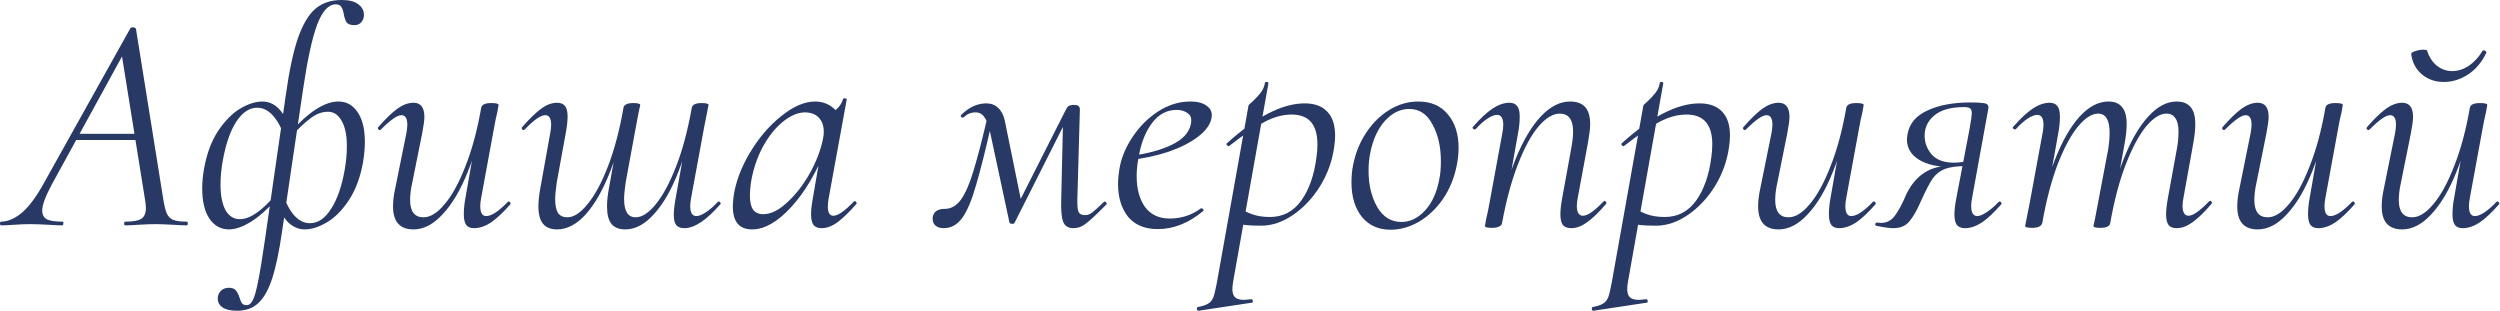 <?xml version="1.0" encoding="UTF-8"?> <svg xmlns="http://www.w3.org/2000/svg" width="2416" height="301" viewBox="0 0 2416 301" fill="none"><path d="M1.2 217.8C0.4 217.8 0 217.2 0 216C0 214.8 0.4 214.2 1.2 214.2C7 214.2 13.2 211.7 19.8 206.7C26.4 201.5 33.2 192.9 40.2 180.9L126 27.3C126.4 26.7 127.1 26.4 128.1 26.4C129.9 26.4 131 26.9 131.4 27.9L157.8 192.6C158.8 198.8 159.9 203.3 161.1 206.1C162.3 208.9 164.3 211 167.1 212.4C170.1 213.6 174.5 214.2 180.3 214.2C181.1 214.2 181.5 214.8 181.5 216C181.5 217.2 181.1 217.8 180.3 217.8C177.3 217.8 172.8 217.6 166.8 217.2C159.6 216.8 154 216.6 150 216.6C145.8 216.6 140.5 216.8 134.1 217.2C128.1 217.6 123.7 217.8 120.9 217.8C120.3 217.8 120 217.2 120 216C120 214.8 120.3 214.2 120.9 214.2C128.5 214.2 133.7 213.3 136.5 211.5C139.5 209.5 141 206 141 201C141 198.6 140.7 195.8 140.1 192.6L117.3 50.7L124.8 42L50.1 178.2C43.9 189.8 40.8 198.2 40.8 203.4C40.8 207.6 42.4 210.5 45.6 212.1C48.8 213.5 53.7 214.2 60.3 214.2C61.1 214.2 61.4 214.8 61.2 216C61.2 217.2 60.8 217.8 60 217.8C57.8 217.8 53.3 217.6 46.5 217.2C38.9 216.8 33 216.6 28.8 216.6C24.6 216.6 19.7 216.8 14.1 217.2C8.5 217.6 4.2 217.8 1.2 217.8ZM73.8 129.3H138.3L138.9 135.3H69.3L73.8 129.3Z" fill="#293965"></path><path d="M229.013 300.3C222.813 300.3 218.113 299.2 214.913 297C211.913 294.8 210.413 292 210.413 288.6C210.413 285.6 211.413 283.1 213.413 281.1C215.413 279.1 218.013 278.1 221.213 278.1C224.213 278.1 226.413 278.9 227.813 280.5C229.213 282.1 230.413 284.4 231.413 287.4C232.213 290 233.013 291.9 233.813 293.1C234.813 294.3 236.313 294.9 238.313 294.9C240.713 294.9 242.713 293.3 244.313 290.1C245.913 287.1 247.613 281.1 249.413 272.1C251.213 263.3 253.413 249.9 256.013 231.9L276.113 92.4C279.513 68.2 283.513 49.5 288.113 36.3C292.913 22.9 298.613 13.5 305.213 8.1C311.813 2.7 320.113 0 330.113 0C337.513 0 342.913 1.4 346.313 4.2C349.913 6.8 351.713 10.2 351.713 14.4C351.713 17.2 350.813 19.6 349.013 21.6C347.413 23.4 345.213 24.3 342.413 24.3C338.813 24.3 336.313 23.4 334.913 21.6C333.713 19.6 332.813 16.9 332.213 13.5C331.613 10.3 330.813 8 329.813 6.6C328.813 5 327.013 4.2 324.413 4.2C317.413 4.2 311.413 10.8 306.413 24C301.613 37 297.113 57.7 292.913 86.1L272.513 224.1C269.713 243.5 266.513 258.6 262.913 269.4C259.313 280.4 254.813 288.3 249.413 293.1C244.213 297.9 237.413 300.3 229.013 300.3ZM221.213 221.7C213.413 221.7 207.113 218.2 202.313 211.2C197.713 204.2 195.413 194.5 195.413 182.1C195.413 176.1 196.013 169.7 197.213 162.9C199.813 148.5 204.313 136.4 210.713 126.6C217.313 116.8 224.413 109.6 232.013 105C239.813 100.4 247.013 98.1 253.613 98.1C265.013 98.1 273.813 106.5 280.013 123.3L275.513 135C273.113 126 269.513 118.6 264.713 112.8C259.913 107 254.513 104.1 248.513 104.1C240.913 104.1 234.113 108.7 228.113 117.9C222.313 127.1 218.013 139.7 215.213 155.7C213.813 163.5 213.113 171 213.113 178.2C213.113 188.8 214.713 197.1 217.913 203.1C221.313 208.9 225.913 211.8 231.713 211.8C241.313 211.8 252.513 204.3 265.313 189.3L267.413 192.3C258.413 202.3 250.013 209.7 242.213 214.5C234.413 219.3 227.413 221.7 221.213 221.7ZM294.413 221.7C289.213 221.7 284.313 219.8 279.713 216C275.113 212 271.313 205.5 268.313 196.5L272.813 184.8C275.213 193.8 278.713 201.2 283.313 207C288.113 212.8 293.513 215.7 299.513 215.7C307.313 215.7 314.113 211.1 319.913 201.9C325.913 192.7 330.313 180.1 333.113 164.1C334.513 156.3 335.213 148.7 335.213 141.3C335.213 130.7 333.513 122.5 330.113 116.7C326.913 110.9 322.513 108 316.913 108C311.113 108 305.513 110.1 300.113 114.3C294.713 118.3 288.913 123.7 282.713 130.5L280.913 127.5C298.513 107.9 313.913 98.1 327.113 98.1C334.913 98.1 341.113 101.6 345.713 108.6C350.313 115.4 352.613 124.9 352.613 137.1C352.613 143.1 352.013 149.7 350.813 156.9C348.213 171.3 343.713 183.4 337.313 193.2C330.913 203 323.813 210.2 316.013 214.8C308.213 219.4 301.013 221.7 294.413 221.7Z" fill="#293965"></path><path d="M399.631 221.7C386.431 221.7 379.831 214.3 379.831 199.5C379.831 194.1 380.531 188.3 381.931 182.1L392.731 128.7C393.331 125.3 393.631 122.6 393.631 120.6C393.631 114.4 391.731 111.3 387.931 111.3C383.931 111.3 377.331 115.9 368.131 125.1C367.731 125.5 367.331 125.7 366.931 125.7C366.331 125.7 365.831 125.4 365.431 124.8C365.031 124 365.131 123.3 365.731 122.7C372.731 114.7 378.831 108.8 384.031 105C389.431 101.2 394.631 99.3 399.631 99.3C406.631 99.3 410.131 103.9 410.131 113.1C410.131 116.1 409.431 121.3 408.031 128.7L398.431 176.4C397.031 182.6 396.331 188.2 396.331 193.2C396.331 204.4 400.631 210 409.231 210C415.831 210 422.631 205.8 429.631 197.4C436.831 189 443.531 176.8 449.731 160.8C456.131 144.8 461.231 125.9 465.031 104.1L468.931 104.4C464.931 127.6 459.331 148.1 452.131 165.9C445.131 183.5 437.031 197.2 427.831 207C418.831 216.8 409.431 221.7 399.631 221.7ZM458.131 220.5C454.731 220.5 452.231 219.5 450.631 217.5C449.031 215.3 448.231 211.9 448.231 207.3C448.231 202.1 448.731 196.9 449.731 191.7L465.031 104.1C465.631 101.1 468.831 99.6 474.631 99.6C479.431 99.6 481.831 100.2 481.831 101.4L480.631 108.3C479.431 113.1 478.331 118.4 477.331 124.2L465.031 191.1C464.431 194.1 464.131 196.8 464.131 199.2C464.131 205.6 466.031 208.8 469.831 208.8C475.031 208.8 482.031 204.2 490.831 195C491.031 194.8 491.331 194.7 491.731 194.7C492.331 194.7 492.831 195.1 493.231 195.9C493.631 196.5 493.631 197 493.231 197.4C486.231 205.4 479.931 211.3 474.331 215.1C468.731 218.7 463.331 220.5 458.131 220.5Z" fill="#293965"></path><path d="M538.33 99.3C541.93 99.3 544.53 100.4 546.13 102.6C547.73 104.6 548.53 107.9 548.53 112.5C548.53 116.7 547.93 122.1 546.73 128.7L538.03 176.4C537.03 183.4 536.53 188.7 536.53 192.3C536.53 198.3 537.43 202.8 539.23 205.8C541.23 208.6 544.23 210 548.23 210C554.43 210 560.93 205.8 567.73 197.4C574.73 189 581.33 176.8 587.53 160.8C593.73 144.8 598.73 125.9 602.53 104.1L606.13 104.4C602.13 127.6 596.63 148.1 589.63 165.9C582.63 183.7 574.73 197.5 565.93 207.3C557.13 216.9 547.93 221.7 538.33 221.7C532.33 221.7 527.83 219.9 524.83 216.3C521.83 212.7 520.33 207.1 520.33 199.5C520.33 194.5 520.93 188.7 522.13 182.1L531.73 128.7C532.33 125.7 532.63 123 532.63 120.6C532.63 114.4 530.73 111.3 526.93 111.3C522.53 111.3 515.93 115.9 507.13 125.1C506.73 125.5 506.33 125.7 505.93 125.7C505.33 125.7 504.83 125.4 504.43 124.8C504.03 124 504.13 123.3 504.73 122.7C511.73 114.7 517.83 108.8 523.03 105C528.23 101.2 533.33 99.3 538.33 99.3ZM678.13 99.6C680.73 99.6 682.43 99.8 683.23 100.2C684.23 100.4 684.73 100.8 684.73 101.4C684.73 101.6 683.93 105.7 682.33 113.7L680.53 122.7L667.93 191.1C667.33 194.1 667.03 196.8 667.03 199.2C667.03 205.6 669.03 208.8 673.03 208.8C675.43 208.8 678.43 207.6 682.03 205.2C685.83 202.8 689.73 199.4 693.73 195C693.93 194.8 694.23 194.7 694.63 194.7C695.23 194.7 695.73 195.1 696.13 195.9C696.73 196.5 696.73 197 696.13 197.4C682.73 212.8 671.13 220.5 661.33 220.5C657.73 220.5 655.13 219.5 653.53 217.5C651.93 215.5 651.13 212.2 651.13 207.6C651.13 203.6 651.73 198.3 652.93 191.7L668.53 104.1C669.13 101.1 672.33 99.6 678.13 99.6ZM611.83 99.6C614.63 99.6 616.43 99.8 617.23 100.2C618.23 100.4 618.73 100.8 618.73 101.4L617.23 108.3L614.23 124.2L604.63 176.4C603.63 183.4 603.13 188.7 603.13 192.3C603.13 204.1 606.83 210 614.23 210C620.43 210 626.93 205.8 633.73 197.4C640.73 188.8 647.33 176.5 653.53 160.5C659.73 144.5 664.73 125.7 668.53 104.1L672.13 104.4C668.13 127.6 662.63 148.1 655.63 165.9C648.83 183.5 640.93 197.2 631.93 207C623.13 216.8 613.93 221.7 604.33 221.7C598.33 221.7 593.83 219.9 590.83 216.3C588.03 212.7 586.63 207.1 586.63 199.5C586.63 194.5 587.23 188.7 588.43 182.1L602.53 104.1C602.73 102.7 603.63 101.6 605.23 100.8C606.83 100 609.03 99.6 611.83 99.6Z" fill="#293965"></path><path d="M726.81 221.7C714.41 221.7 708.21 214.3 708.21 199.5C708.21 197.9 708.41 194.9 708.81 190.5C710.81 176.3 716.11 162 724.71 147.6C733.31 133.2 743.41 121.4 755.01 112.2C766.61 102.8 777.51 98.1 787.71 98.1C793.91 98.1 799.41 99.9 804.21 103.5C809.01 106.9 811.71 112 812.31 118.8L799.41 110.7C802.21 110.3 805.21 108.6 808.41 105.6C811.61 102.6 813.71 99.3 814.71 95.7C814.91 95.1 815.61 94.9 816.81 95.1C818.01 95.3 818.51 95.6 818.31 96L800.91 191.1C800.31 194.3 800.01 197.1 800.01 199.5C800.01 205.5 801.81 208.5 805.41 208.5C809.81 208.5 816.41 203.9 825.21 194.7C825.41 194.5 825.71 194.4 826.11 194.4C826.71 194.4 827.21 194.8 827.61 195.6C828.01 196.2 828.01 196.7 827.61 197.1C820.81 204.9 814.71 210.8 809.31 214.8C804.11 218.6 799.01 220.5 794.01 220.5C790.61 220.5 788.01 219.5 786.21 217.5C784.61 215.3 783.81 211.8 783.81 207C783.81 203 784.41 197.7 785.61 191.1L792.81 149.1L797.91 144C788.91 167 777.81 185.7 764.61 200.1C751.41 214.5 738.81 221.7 726.81 221.7ZM737.61 207C744.81 207 752.41 203.3 760.41 195.9C768.61 188.5 775.91 179.2 782.31 168C788.71 156.6 793.01 145.5 795.21 134.7C795.81 132.3 796.11 129.9 796.11 127.5C796.11 121.7 794.51 117.1 791.31 113.7C788.11 110.3 783.51 108.6 777.51 108.6C770.51 108.8 763.31 112 755.91 118.2C748.71 124.2 742.31 132.4 736.71 142.8C731.31 153.2 727.61 164.6 725.61 177C725.01 181.4 724.71 185.4 724.71 189C724.71 195 725.71 199.5 727.71 202.5C729.91 205.5 733.21 207 737.61 207Z" fill="#293965"></path><path d="M1037.29 220.5C1032.29 220.5 1028.99 218.4 1027.39 214.2C1025.79 210 1025.19 202.5 1025.59 191.7L1027.39 113.4L1036.09 105L980.292 215.7C980.092 216.1 979.392 216.3 978.192 216.3C976.592 216.3 975.692 215.8 975.492 214.8L956.592 126.6C955.192 120.4 953.392 115.9 951.192 113.1C949.192 110.1 946.392 108.6 942.792 108.6C938.392 108.6 934.692 110.1 931.692 113.1L930.492 113.7C929.692 113.7 929.092 113.4 928.692 112.8C928.292 112.2 928.392 111.6 928.992 111C936.392 103.6 944.492 99.9 953.292 99.9C957.692 99.9 961.392 101.3 964.392 104.1C967.592 106.9 969.792 111 970.992 116.4L987.492 197.4L979.392 206.1L1029.19 107.7C1030.39 105.1 1031.49 103.4 1032.49 102.6C1033.69 101.8 1035.59 101.4 1038.19 101.4C1040.19 101.4 1041.59 101.8 1042.39 102.6C1043.19 103.2 1043.59 104.4 1043.59 106.2L1041.19 191.1C1040.99 197.3 1041.29 201.7 1042.09 204.3C1043.09 206.7 1045.19 207.9 1048.39 207.9C1050.99 207.9 1053.29 207.1 1055.29 205.5C1057.49 203.9 1061.39 200.4 1066.99 195L1067.59 194.7C1068.19 194.7 1068.69 195.1 1069.09 195.9C1069.69 196.5 1069.79 197 1069.39 197.4L1064.59 202.2C1057.59 209.2 1052.29 214 1048.69 216.6C1045.29 219.2 1041.49 220.5 1037.29 220.5ZM911.892 220.5C908.292 220.5 905.492 219.5 903.492 217.5C901.692 215.5 900.992 212.9 901.392 209.7C902.392 204.5 906.192 201.9 912.792 201.9C918.992 201.9 924.292 198.9 928.692 192.9C933.092 186.7 937.192 177.2 940.992 164.4C944.992 151.4 949.792 132.7 955.392 108.3L960.492 109.5C953.492 140.7 947.792 163.7 943.392 178.5C939.192 193.3 934.692 204 929.892 210.6C925.092 217.2 919.092 220.5 911.892 220.5Z" fill="#293965"></path><path d="M1118.88 221.4C1106.28 221.4 1096.68 217.4 1090.08 209.4C1083.68 201.2 1080.48 190.7 1080.48 177.9C1080.48 173.5 1080.98 168.3 1081.98 162.3C1083.78 152.1 1087.98 142.1 1094.58 132.3C1101.18 122.3 1109.38 114.1 1119.18 107.7C1129.18 101.3 1139.58 98.1 1150.38 98.1C1157.58 98.1 1162.98 99.6 1166.58 102.6C1170.38 105.4 1171.78 109.3 1170.78 114.3C1169.58 120.5 1165.18 126.5 1157.58 132.3C1150.18 137.9 1140.68 142.7 1129.08 146.7C1117.68 150.5 1105.58 153.1 1092.78 154.5L1093.38 150.6C1109.38 148.4 1122.48 144.8 1132.68 139.8C1142.88 134.8 1148.88 128.4 1150.68 120.6C1151.08 118.6 1151.28 117.2 1151.28 116.4C1151.28 113 1149.88 110.5 1147.08 108.9C1144.28 107.1 1140.98 106.2 1137.18 106.2C1127.58 106.2 1119.58 110.5 1113.18 119.1C1106.78 127.7 1102.48 138.8 1100.28 152.4C1099.08 158.6 1098.48 164.5 1098.48 170.1C1098.48 182.5 1101.18 192.5 1106.58 200.1C1112.18 207.5 1120.08 211.2 1130.28 211.2C1141.68 211.2 1151.78 207.9 1160.58 201.3H1161.18C1161.78 201.3 1162.28 201.6 1162.68 202.2C1163.28 202.8 1163.28 203.4 1162.68 204C1148.68 215.6 1134.08 221.4 1118.88 221.4Z" fill="#293965"></path><path d="M1158.26 300.3C1157.46 300.5 1156.96 300 1156.76 298.8C1156.56 297.6 1156.86 296.9 1157.66 296.7C1162.06 295.9 1165.36 294.8 1167.56 293.4C1169.76 292.2 1171.46 290.1 1172.66 287.1C1173.66 284.3 1174.76 279.7 1175.96 273.3L1206.56 102C1206.56 101.6 1207.96 100.2 1210.76 97.8C1213.56 95.2 1216.06 92.5 1218.26 89.7C1220.46 86.9 1221.86 83.7 1222.46 80.1C1222.66 79.3 1223.26 79 1224.26 79.2C1225.46 79.4 1225.96 79.9 1225.76 80.7L1191.86 271.2C1191.26 274.6 1190.96 277.3 1190.96 279.3C1190.96 283.1 1191.86 285.8 1193.66 287.4C1195.46 289 1198.36 289.8 1202.36 289.8C1203.36 289.8 1205.66 289.6 1209.26 289.2H1209.56C1210.16 289.2 1210.56 289.7 1210.76 290.7C1210.96 291.7 1210.66 292.3 1209.86 292.5L1158.26 300.3ZM1218.86 218.1C1212.26 218.1 1207.26 217.9 1203.86 217.5C1200.66 217.1 1196.86 216.4 1192.46 215.4L1195.46 199.8C1200.26 202.8 1205.06 205.2 1209.86 207C1214.86 208.8 1220.66 209.7 1227.26 209.7C1239.86 209.7 1249.96 204.4 1257.56 193.8C1265.16 183.2 1270.06 169.2 1272.26 151.8C1272.86 147.6 1273.16 143.5 1273.16 139.5C1273.16 120.3 1264.86 110.7 1248.26 110.7C1239.66 110.7 1230.86 113.1 1221.86 117.9C1212.86 122.7 1201.56 130.4 1187.96 141L1187.36 141.3C1186.76 141.3 1186.16 140.9 1185.56 140.1C1185.16 139.1 1185.26 138.5 1185.86 138.3C1214.26 112.7 1239.26 99.9 1260.86 99.9C1270.46 99.9 1277.76 102.6 1282.76 108C1287.76 113.2 1290.26 120.9 1290.26 131.1C1290.26 134.3 1289.96 137.9 1289.36 141.9C1287.56 155.3 1283.06 167.9 1275.86 179.7C1268.66 191.3 1259.96 200.6 1249.76 207.6C1239.56 214.6 1229.26 218.1 1218.86 218.1Z" fill="#293965"></path><path d="M1343.87 222C1332.07 222 1322.77 217.8 1315.97 209.4C1309.37 201 1306.07 190 1306.07 176.4C1306.07 170.2 1306.57 164.7 1307.57 159.9C1309.77 148.3 1313.97 137.8 1320.17 128.4C1326.37 119 1333.87 111.6 1342.67 106.2C1351.47 100.8 1360.77 98.1 1370.57 98.1C1382.97 98.1 1392.57 102.3 1399.37 110.7C1406.17 118.9 1409.57 129.6 1409.57 142.8C1409.57 148.4 1408.97 154.1 1407.77 159.9C1405.37 172.1 1400.87 183 1394.27 192.6C1387.67 202 1379.87 209.3 1370.87 214.5C1362.07 219.5 1353.07 222 1343.87 222ZM1354.37 214.5C1362.77 214.5 1370.37 210.8 1377.17 203.4C1383.97 196 1388.57 185.9 1390.97 173.1C1391.97 168.3 1392.47 162.5 1392.47 155.7C1392.47 141.9 1389.77 130.1 1384.37 120.3C1379.17 110.3 1371.67 105.3 1361.87 105.3C1353.27 105.3 1345.47 109.1 1338.47 116.7C1331.67 124.3 1326.97 134.4 1324.37 147C1323.17 152.6 1322.57 158.6 1322.57 165C1322.57 178.6 1325.37 190.3 1330.97 200.1C1336.57 209.7 1344.37 214.5 1354.37 214.5Z" fill="#293965"></path><path d="M1518.45 220.5C1514.85 220.5 1512.15 219.5 1510.35 217.5C1508.75 215.3 1507.95 211.8 1507.95 207C1507.95 203 1508.55 197.7 1509.75 191.1L1518.45 143.4C1519.65 137 1520.25 131.6 1520.25 127.2C1520.25 115.6 1515.95 109.8 1507.35 109.8C1500.75 109.8 1493.85 114 1486.65 122.4C1479.65 130.8 1473.05 143 1466.85 159C1460.65 175 1455.55 193.9 1451.55 215.7L1447.95 215.4C1451.95 192.2 1457.45 171.8 1464.45 154.2C1471.65 136.4 1479.75 122.6 1488.75 112.8C1497.95 103 1507.45 98.1 1517.25 98.1C1523.85 98.1 1528.75 99.9 1531.95 103.5C1535.15 107.1 1536.75 112.7 1536.75 120.3C1536.75 123.9 1536.05 129.7 1534.65 137.7L1524.75 191.1C1524.15 194.1 1523.85 196.7 1523.85 198.9C1523.85 205.3 1525.85 208.5 1529.85 208.5C1534.25 208.5 1540.85 203.9 1549.65 194.7C1550.05 194.3 1550.35 194.1 1550.55 194.1C1551.15 194.1 1551.65 194.5 1552.05 195.3C1552.65 195.9 1552.65 196.5 1552.05 197.1C1545.25 205.1 1539.15 211 1533.75 214.8C1528.55 218.6 1523.45 220.5 1518.45 220.5ZM1441.95 220.2C1439.15 220.2 1437.25 220 1436.25 219.6C1435.45 219.4 1435.05 219 1435.05 218.4L1436.25 211.5C1437.45 206.7 1438.55 201.4 1439.55 195.6L1451.85 128.7C1452.45 125.7 1452.75 123 1452.75 120.6C1452.75 114.2 1450.75 111 1446.75 111C1444.35 111 1441.25 112.2 1437.45 114.6C1433.85 117 1430.05 120.4 1426.05 124.8C1425.85 125 1425.55 125.1 1425.15 125.1C1424.55 125.1 1423.95 124.8 1423.35 124.2C1422.95 123.4 1423.05 122.8 1423.65 122.4C1430.45 114.6 1436.65 108.8 1442.25 105C1448.05 101.2 1453.55 99.3 1458.75 99.3C1462.15 99.3 1464.65 100.4 1466.25 102.6C1467.85 104.6 1468.65 107.9 1468.65 112.5C1468.65 117.7 1468.15 122.9 1467.15 128.1L1451.55 215.7C1451.35 217.1 1450.35 218.2 1448.55 219C1446.95 219.8 1444.75 220.2 1441.95 220.2Z" fill="#293965"></path><path d="M1539.85 300.3C1539.05 300.5 1538.55 300 1538.35 298.8C1538.15 297.6 1538.45 296.9 1539.25 296.7C1543.65 295.9 1546.95 294.8 1549.15 293.4C1551.35 292.2 1553.05 290.1 1554.25 287.1C1555.25 284.3 1556.35 279.7 1557.55 273.3L1588.15 102C1588.15 101.6 1589.55 100.2 1592.35 97.8C1595.15 95.2 1597.65 92.5 1599.85 89.7C1602.05 86.9 1603.45 83.7 1604.05 80.1C1604.25 79.3 1604.85 79 1605.85 79.2C1607.05 79.4 1607.55 79.9 1607.35 80.7L1573.45 271.2C1572.85 274.6 1572.55 277.3 1572.55 279.3C1572.55 283.1 1573.45 285.8 1575.25 287.4C1577.05 289 1579.95 289.8 1583.95 289.8C1584.95 289.8 1587.25 289.6 1590.85 289.2H1591.15C1591.75 289.2 1592.15 289.7 1592.35 290.7C1592.55 291.7 1592.25 292.3 1591.45 292.5L1539.85 300.3ZM1600.45 218.1C1593.85 218.1 1588.85 217.9 1585.45 217.5C1582.25 217.1 1578.45 216.4 1574.05 215.4L1577.05 199.8C1581.85 202.8 1586.65 205.2 1591.45 207C1596.45 208.8 1602.25 209.7 1608.85 209.7C1621.45 209.7 1631.55 204.4 1639.15 193.8C1646.75 183.2 1651.65 169.2 1653.85 151.8C1654.45 147.6 1654.75 143.5 1654.75 139.5C1654.75 120.3 1646.45 110.7 1629.85 110.7C1621.25 110.7 1612.45 113.1 1603.45 117.9C1594.45 122.7 1583.15 130.4 1569.55 141L1568.95 141.3C1568.35 141.3 1567.75 140.9 1567.15 140.1C1566.75 139.1 1566.85 138.5 1567.45 138.3C1595.85 112.7 1620.85 99.9 1642.45 99.9C1652.05 99.9 1659.35 102.6 1664.35 108C1669.35 113.2 1671.85 120.9 1671.85 131.1C1671.85 134.3 1671.55 137.9 1670.95 141.9C1669.15 155.3 1664.65 167.9 1657.45 179.7C1650.25 191.3 1641.55 200.6 1631.35 207.6C1621.15 214.6 1610.85 218.1 1600.45 218.1Z" fill="#293965"></path><path d="M1718.86 221.7C1705.66 221.7 1699.06 214.3 1699.06 199.5C1699.06 194.1 1699.76 188.3 1701.16 182.1L1711.96 128.7C1712.56 125.3 1712.86 122.6 1712.86 120.6C1712.86 114.4 1710.96 111.3 1707.16 111.3C1703.16 111.3 1696.56 115.9 1687.36 125.1C1686.96 125.5 1686.56 125.7 1686.16 125.7C1685.56 125.7 1685.06 125.4 1684.66 124.8C1684.26 124 1684.36 123.3 1684.96 122.7C1691.96 114.7 1698.06 108.8 1703.26 105C1708.66 101.2 1713.86 99.3 1718.86 99.3C1725.86 99.3 1729.36 103.9 1729.36 113.1C1729.36 116.1 1728.66 121.3 1727.26 128.7L1717.66 176.4C1716.26 182.6 1715.56 188.2 1715.56 193.2C1715.56 204.4 1719.86 210 1728.46 210C1735.06 210 1741.86 205.8 1748.86 197.4C1756.06 189 1762.76 176.8 1768.96 160.8C1775.36 144.8 1780.46 125.9 1784.26 104.1L1788.16 104.4C1784.16 127.6 1778.56 148.1 1771.36 165.9C1764.36 183.5 1756.26 197.2 1747.06 207C1738.06 216.8 1728.66 221.7 1718.86 221.7ZM1777.36 220.5C1773.96 220.5 1771.46 219.5 1769.86 217.5C1768.26 215.3 1767.46 211.9 1767.46 207.3C1767.46 202.1 1767.96 196.9 1768.96 191.7L1784.26 104.1C1784.86 101.1 1788.06 99.6 1793.86 99.6C1798.66 99.6 1801.06 100.2 1801.06 101.4L1799.86 108.3C1798.66 113.1 1797.56 118.4 1796.56 124.2L1784.26 191.1C1783.66 194.1 1783.36 196.8 1783.36 199.2C1783.36 205.6 1785.26 208.8 1789.06 208.8C1794.26 208.8 1801.26 204.2 1810.06 195C1810.26 194.8 1810.56 194.7 1810.96 194.7C1811.56 194.7 1812.06 195.1 1812.46 195.9C1812.86 196.5 1812.86 197 1812.46 197.4C1805.46 205.4 1799.16 211.3 1793.56 215.1C1787.96 218.7 1782.56 220.5 1777.36 220.5Z" fill="#293965"></path><path d="M1829.66 220.5C1825.86 220.5 1820.26 219.7 1812.86 218.1C1812.46 218.1 1812.26 217.8 1812.26 217.2C1812.26 215.8 1812.76 215.1 1813.76 215.1L1817.96 215.4C1823.36 215.4 1827.76 213.1 1831.16 208.5C1834.76 203.7 1838.46 196.8 1842.26 187.8C1851.06 169.4 1865.16 160.2 1884.56 160.2L1886.06 161.4C1872.46 161.4 1861.86 159 1854.26 154.2C1846.66 149.4 1842.86 142.9 1842.86 134.7C1842.86 133.7 1843.06 132 1843.46 129.6C1845.26 119.4 1851.66 111.8 1862.66 106.8C1873.66 101.6 1887.56 99 1904.36 99C1909.96 99 1913.96 99.2 1916.36 99.6C1918.76 99.8 1920.26 100.4 1920.86 101.4C1921.66 102.2 1921.86 103.5 1921.46 105.3L1905.86 191.1C1905.26 194.1 1904.96 196.8 1904.96 199.2C1904.96 205.6 1906.96 208.8 1910.96 208.8C1913.16 208.8 1916.06 207.6 1919.66 205.2C1923.46 202.8 1927.46 199.4 1931.66 195C1931.86 194.8 1932.16 194.7 1932.56 194.7C1933.16 194.7 1933.66 195.1 1934.06 195.9C1934.46 196.5 1934.46 197 1934.06 197.4C1927.06 205.4 1920.76 211.3 1915.16 215.1C1909.56 218.7 1904.16 220.5 1898.96 220.5C1895.56 220.5 1892.96 219.5 1891.16 217.5C1889.56 215.3 1888.76 211.9 1888.76 207.3C1888.76 203.1 1889.36 197.9 1890.56 191.7L1903.46 124.2C1904.86 116.2 1905.56 111.3 1905.56 109.5C1905.56 106.9 1904.96 105.3 1903.76 104.7C1902.76 103.9 1900.86 103.5 1898.06 103.5C1885.26 103.5 1875.66 106.2 1869.26 111.6C1863.06 116.8 1859.96 123.3 1859.96 131.1C1859.96 137.9 1862.26 144 1866.86 149.4C1871.66 154.6 1878.76 157.2 1888.16 157.2C1892.76 157.2 1897.46 156.6 1902.26 155.4L1900.46 160.5C1891.46 160.5 1884.56 161.4 1879.76 163.2C1874.96 165 1870.96 168.1 1867.76 172.5C1864.76 176.9 1860.96 184.2 1856.36 194.4C1852.76 202.8 1849.06 209.3 1845.26 213.9C1841.66 218.3 1836.46 220.5 1829.66 220.5Z" fill="#293965"></path><path d="M2103.52 220.5C2099.92 220.5 2097.32 219.5 2095.72 217.5C2094.12 215.3 2093.31 211.9 2093.31 207.3C2093.31 203.1 2093.91 197.7 2095.11 191.1L2103.81 143.4C2104.81 138.2 2105.31 132.8 2105.31 127.2C2105.31 121.4 2104.31 117.1 2102.31 114.3C2100.51 111.3 2097.61 109.8 2093.61 109.8C2087.41 109.8 2080.81 114 2073.81 122.4C2067.01 130.8 2060.51 143 2054.31 159C2048.11 175 2043.12 193.9 2039.32 215.7L2036.02 215.4C2039.82 192.2 2045.22 171.7 2052.22 153.9C2059.22 136.1 2067.12 122.4 2075.92 112.8C2084.72 103 2093.92 98.1 2103.52 98.1C2109.52 98.1 2114.02 99.9 2117.02 103.5C2120.02 106.9 2121.52 112.5 2121.52 120.3C2121.52 124.9 2120.92 130.7 2119.72 137.7L2110.11 191.1C2109.51 194.1 2109.22 196.7 2109.22 198.9C2109.22 202.1 2109.72 204.5 2110.72 206.1C2111.72 207.7 2113.12 208.5 2114.92 208.5C2119.32 208.5 2125.92 203.9 2134.72 194.7C2135.12 194.3 2135.52 194.1 2135.92 194.1C2136.52 194.1 2137.02 194.5 2137.42 195.3C2137.82 195.9 2137.71 196.5 2137.11 197.1C2130.31 205.1 2124.21 211 2118.81 214.8C2113.61 218.6 2108.52 220.5 2103.52 220.5ZM1964.02 220.2C1961.22 220.2 1959.32 220 1958.32 219.6C1957.52 219.4 1957.11 219 1957.11 218.4C1957.11 218.2 1957.92 214.1 1959.52 206.1L1961.32 197.1L1973.92 128.7C1974.52 125.7 1974.82 123 1974.82 120.6C1974.82 114.2 1972.82 111 1968.82 111C1966.42 111 1963.32 112.2 1959.52 114.6C1955.92 117 1952.11 120.4 1948.11 124.8C1947.91 125 1947.61 125.1 1947.21 125.1C1946.61 125.1 1946.02 124.8 1945.42 124.2C1945.02 123.4 1945.11 122.8 1945.71 122.4C1952.51 114.6 1958.72 108.8 1964.32 105C1970.12 101.2 1975.62 99.3 1980.82 99.3C1984.22 99.3 1986.72 100.4 1988.32 102.6C1989.92 104.6 1990.71 107.9 1990.71 112.5C1990.71 117.7 1990.21 122.9 1989.21 128.1L1973.61 215.7C1972.61 218.7 1969.42 220.2 1964.02 220.2ZM2030.02 220.2C2027.22 220.2 2025.32 220 2024.32 219.6C2023.52 219.4 2023.11 219 2023.11 218.4L2024.61 211.5L2037.52 143.4C2038.32 138 2038.71 132.9 2038.71 128.1C2038.71 115.9 2035.01 109.8 2027.61 109.8C2021.41 109.8 2014.82 114.1 2007.82 122.7C2001.02 131.1 1994.52 143.3 1988.32 159.3C1982.32 175.3 1977.41 194.1 1973.61 215.7L1969.71 215.4C1973.71 192.2 1979.12 171.8 1985.92 154.2C1992.92 136.4 2000.81 122.6 2009.61 112.8C2018.61 103 2027.92 98.1 2037.52 98.1C2043.52 98.1 2047.92 99.9 2050.72 103.5C2053.72 106.9 2055.22 112.4 2055.22 120C2055.22 124.8 2054.62 130.7 2053.42 137.7L2039.32 215.7C2039.12 217.1 2038.21 218.2 2036.61 219C2035.01 219.8 2032.82 220.2 2030.02 220.2Z" fill="#293965"></path><path d="M2181.9 221.7C2168.7 221.7 2162.09 214.3 2162.09 199.5C2162.09 194.1 2162.8 188.3 2164.2 182.1L2175 128.7C2175.6 125.3 2175.9 122.6 2175.9 120.6C2175.9 114.4 2174 111.3 2170.2 111.3C2166.2 111.3 2159.6 115.9 2150.4 125.1C2150 125.5 2149.6 125.7 2149.2 125.7C2148.6 125.7 2148.1 125.4 2147.7 124.8C2147.3 124 2147.4 123.3 2148 122.7C2155 114.7 2161.09 108.8 2166.29 105C2171.69 101.2 2176.9 99.3 2181.9 99.3C2188.9 99.3 2192.4 103.9 2192.4 113.1C2192.4 116.1 2191.69 121.3 2190.29 128.7L2180.7 176.4C2179.3 182.6 2178.59 188.2 2178.59 193.2C2178.59 204.4 2182.9 210 2191.5 210C2198.1 210 2204.9 205.8 2211.9 197.4C2219.1 189 2225.8 176.8 2232 160.8C2238.4 144.8 2243.49 125.9 2247.29 104.1L2251.2 104.4C2247.2 127.6 2241.6 148.1 2234.4 165.9C2227.4 183.5 2219.29 197.2 2210.09 207C2201.09 216.8 2191.7 221.7 2181.9 221.7ZM2240.4 220.5C2237 220.5 2234.5 219.5 2232.9 217.5C2231.3 215.3 2230.5 211.9 2230.5 207.3C2230.5 202.1 2231 196.9 2232 191.7L2247.29 104.1C2247.89 101.1 2251.1 99.6 2256.9 99.6C2261.7 99.6 2264.09 100.2 2264.09 101.4L2262.9 108.3C2261.7 113.1 2260.59 118.4 2259.59 124.2L2247.29 191.1C2246.69 194.1 2246.4 196.8 2246.4 199.2C2246.4 205.6 2248.29 208.8 2252.09 208.8C2257.29 208.8 2264.29 204.2 2273.09 195C2273.29 194.8 2273.6 194.7 2274 194.7C2274.6 194.7 2275.1 195.1 2275.5 195.9C2275.9 196.5 2275.9 197 2275.5 197.4C2268.5 205.4 2262.19 211.3 2256.59 215.1C2250.99 218.7 2245.6 220.5 2240.4 220.5Z" fill="#293965"></path><path d="M2321.49 221.7C2308.29 221.7 2301.69 214.3 2301.69 199.5C2301.69 194.1 2302.39 188.3 2303.79 182.1L2314.59 128.7C2315.19 125.3 2315.49 122.6 2315.49 120.6C2315.49 114.4 2313.59 111.3 2309.79 111.3C2305.79 111.3 2299.19 115.9 2289.99 125.1C2289.59 125.5 2289.19 125.7 2288.79 125.7C2288.19 125.7 2287.69 125.4 2287.29 124.8C2286.89 124 2286.99 123.3 2287.59 122.7C2294.59 114.7 2300.69 108.8 2305.89 105C2311.29 101.2 2316.49 99.3 2321.49 99.3C2328.49 99.3 2331.99 103.9 2331.99 113.1C2331.99 116.1 2331.29 121.3 2329.89 128.7L2320.29 176.4C2318.89 182.6 2318.19 188.2 2318.19 193.2C2318.19 204.4 2322.49 210 2331.09 210C2337.69 210 2344.49 205.8 2351.49 197.4C2358.69 189 2365.39 176.8 2371.59 160.8C2377.99 144.8 2383.09 125.9 2386.89 104.1L2390.79 104.4C2386.79 127.6 2381.19 148.1 2373.99 165.9C2366.99 183.5 2358.89 197.2 2349.69 207C2340.69 216.8 2331.29 221.7 2321.49 221.7ZM2379.99 220.5C2376.59 220.5 2374.09 219.5 2372.49 217.5C2370.89 215.3 2370.09 211.9 2370.09 207.3C2370.09 202.1 2370.59 196.9 2371.59 191.7L2386.89 104.1C2387.49 101.1 2390.69 99.6 2396.49 99.6C2401.29 99.6 2403.69 100.2 2403.69 101.4L2402.49 108.3C2401.29 113.1 2400.19 118.4 2399.19 124.2L2386.89 191.1C2386.29 194.1 2385.99 196.8 2385.99 199.2C2385.99 205.6 2387.89 208.8 2391.69 208.8C2396.89 208.8 2403.89 204.2 2412.69 195C2412.89 194.8 2413.19 194.7 2413.59 194.7C2414.19 194.7 2414.69 195.1 2415.09 195.9C2415.49 196.5 2415.49 197 2415.09 197.4C2408.09 205.4 2401.79 211.3 2396.19 215.1C2390.59 218.7 2385.19 220.5 2379.99 220.5ZM2361.69 79.2C2353.49 79.2 2346.49 76.8 2340.69 72C2334.89 67.2 2331.39 60.7 2330.19 52.5C2329.99 51.3 2331.19 50.3 2333.79 49.5C2336.59 48.5 2339.39 48 2342.19 48C2344.19 48 2345.29 48.3 2345.49 48.9C2347.49 55.1 2350.69 60 2355.09 63.6C2359.49 67 2364.39 68.7 2369.79 68.7C2375.19 68.7 2380.39 67.1 2385.39 63.9C2390.59 60.5 2395.09 55.7 2398.89 49.5C2399.29 48.9 2399.69 48.6 2400.09 48.6C2400.89 48.6 2401.59 48.9 2402.19 49.5C2402.79 49.9 2402.99 50.4 2402.79 51C2398.39 60.2 2392.49 67.2 2385.09 72C2377.69 76.8 2369.89 79.2 2361.69 79.2Z" fill="#293965"></path></svg> 